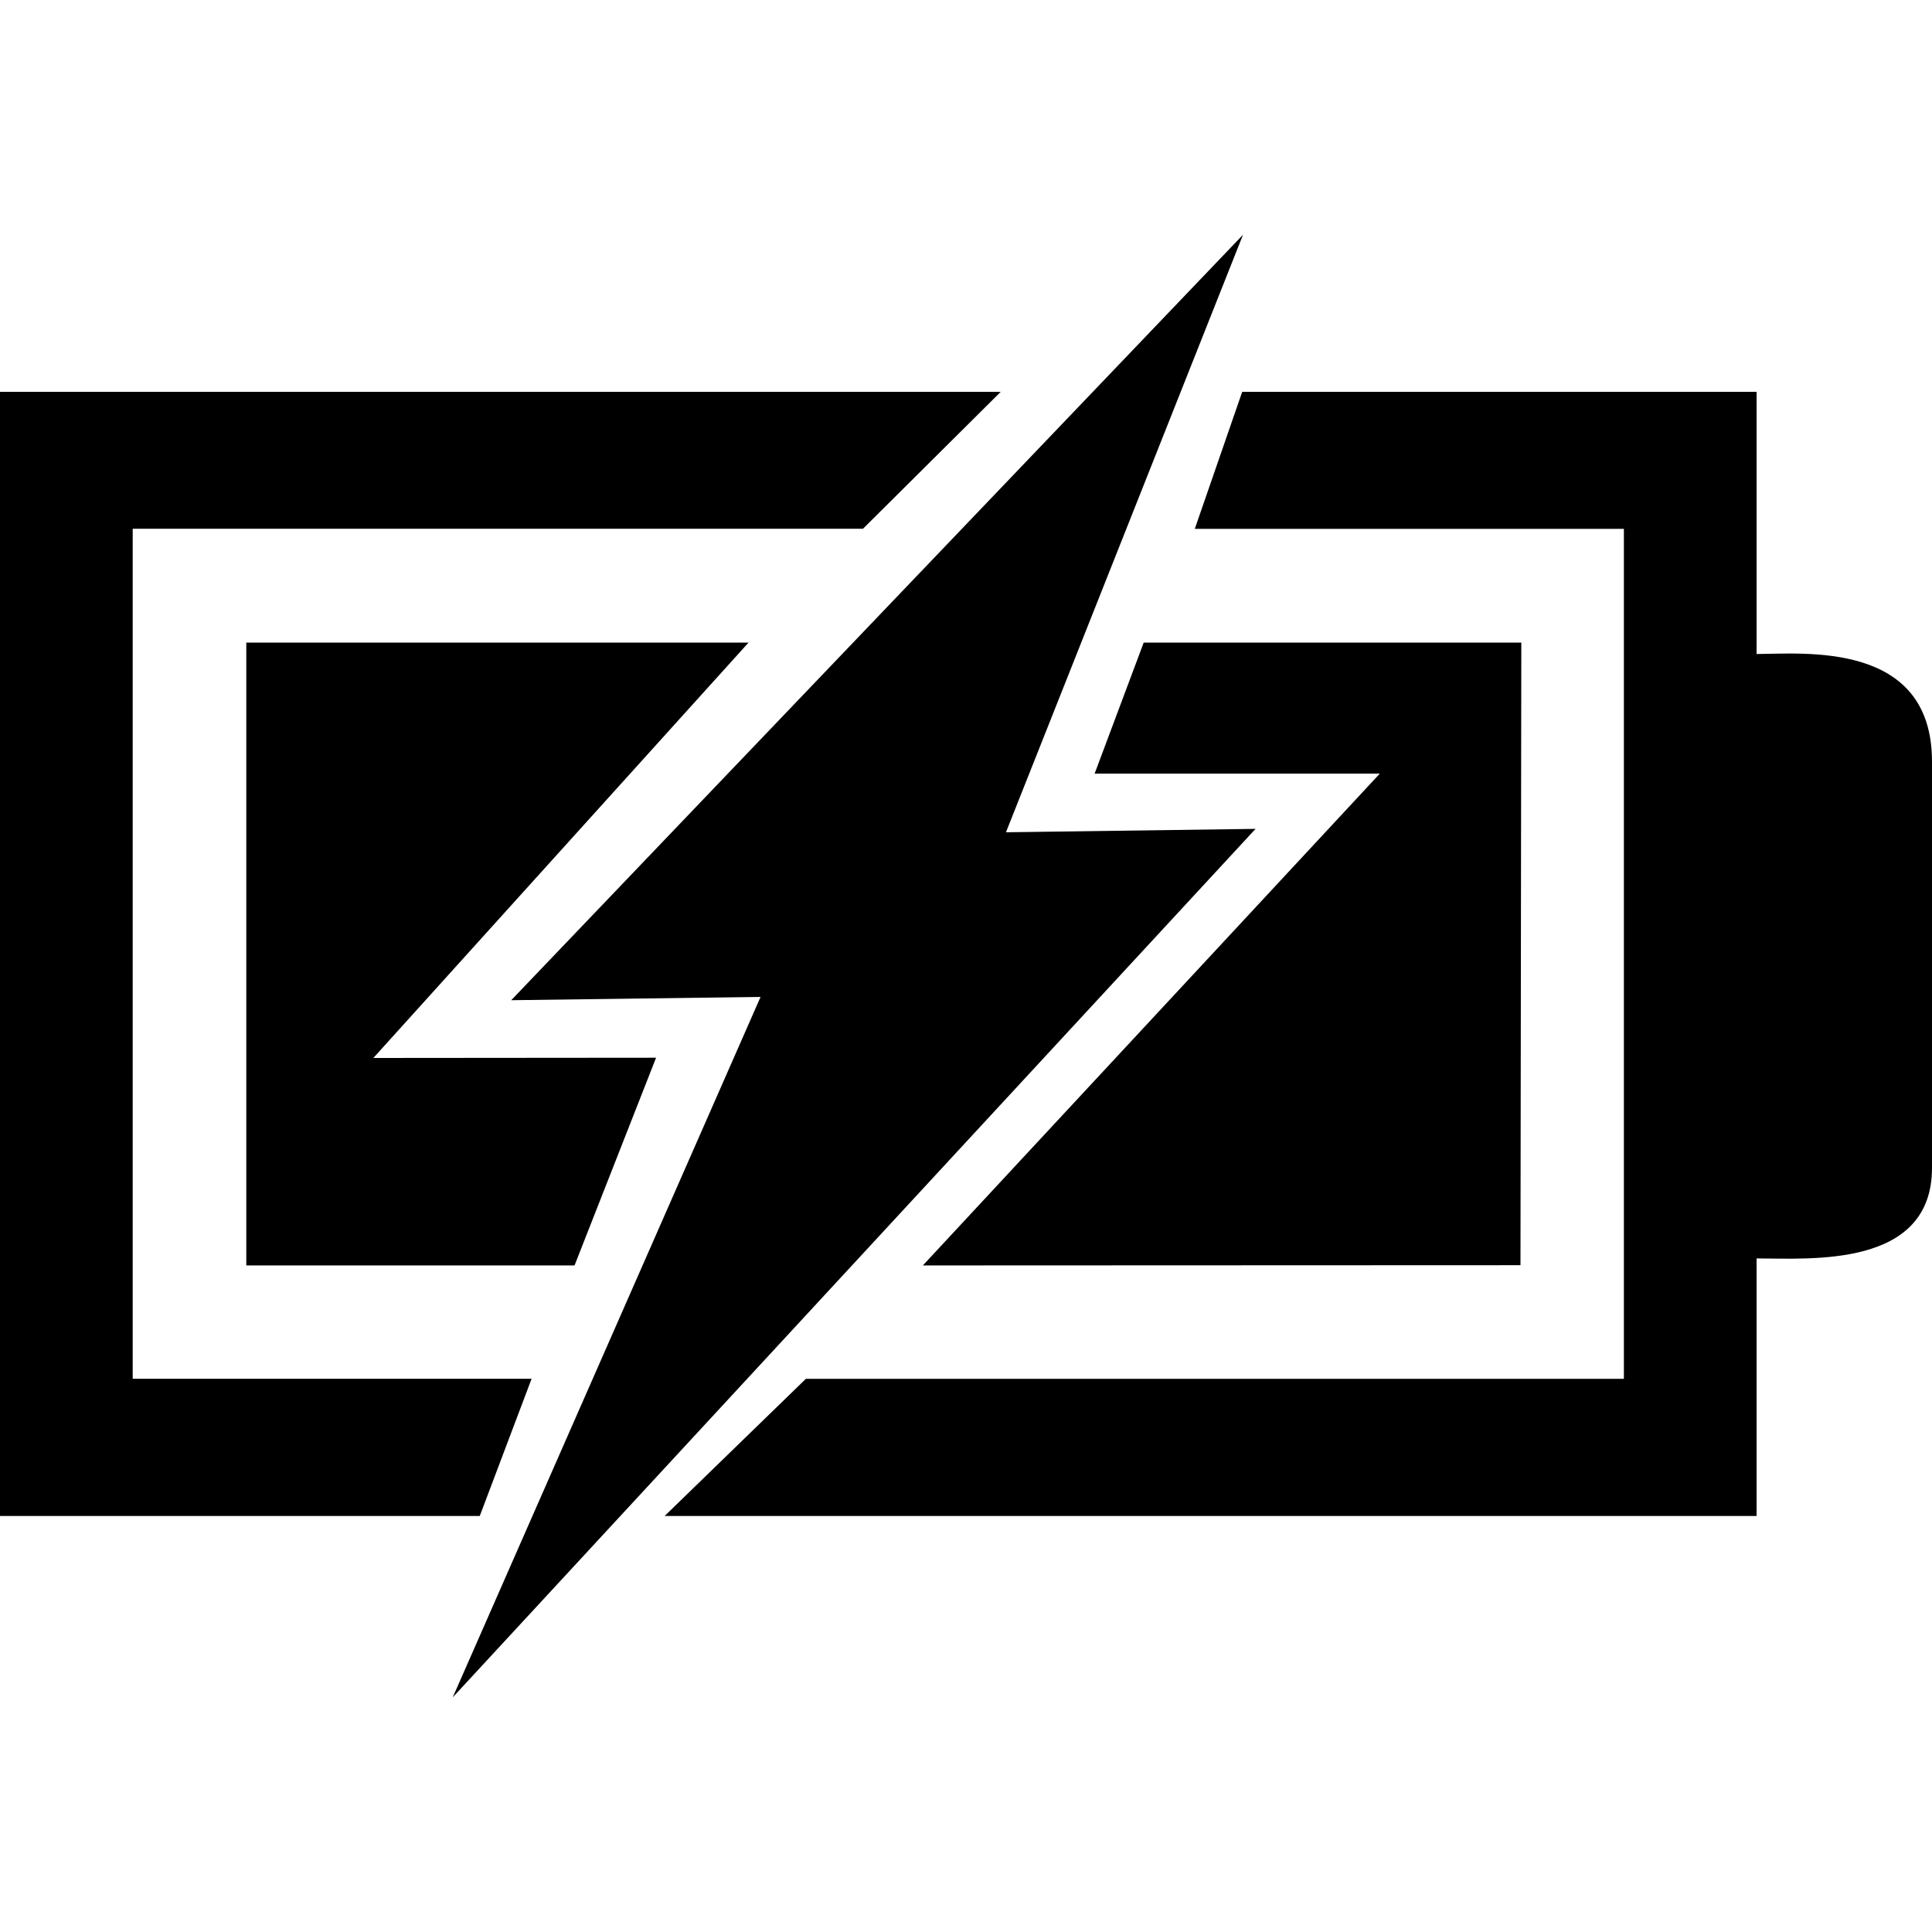 <?xml version="1.0" encoding="iso-8859-1"?>
<!-- Uploaded to: SVG Repo, www.svgrepo.com, Generator: SVG Repo Mixer Tools -->
<svg fill="#000000" height="800px" width="800px" version="1.1" id="Capa_1" xmlns="http://www.w3.org/2000/svg" xmlns:xlink="http://www.w3.org/1999/xlink" 
	 viewBox="0 0 32.248 32.248" xml:space="preserve">
<g>
	<polygon points="2.215,23.014 2.215,8.826 14.404,8.826 16.703,6.541 0,6.541 0,25.304 8.008,25.304 8.873,23.014 	"/>
	<path d="M29.32,10.916V6.541h-8.586l-0.791,2.286h7.162v14.188H13.451l-2.357,2.289H29.32v-4.299c0.896,0,2.928,0.166,2.928-1.511
		v-6.782C32.248,10.688,30.096,10.916,29.32,10.916z"/>
	<polygon points="4.111,10.726 4.111,21.118 4.111,21.122 9.59,21.122 10.951,17.655 6.232,17.659 12.494,10.726 	"/>
	<polygon points="23.031,12.913 15.404,21.122 25.379,21.118 25.393,10.726 19.09,10.726 18.271,12.913 	"/>
	<polygon points="16.791,13.892 20.748,3.918 8.533,16.695 12.695,16.64 7.557,28.331 20.957,13.835 	"/>
	<g>
	</g>
	<g>
	</g>
	<g>
	</g>
	<g>
	</g>
	<g>
	</g>
	<g>
	</g>
	<g>
	</g>
	<g>
	</g>
	<g>
	</g>
	<g>
	</g>
	<g>
	</g>
	<g>
	</g>
	<g>
	</g>
	<g>
	</g>
	<g>
	</g>
</g>
</svg>